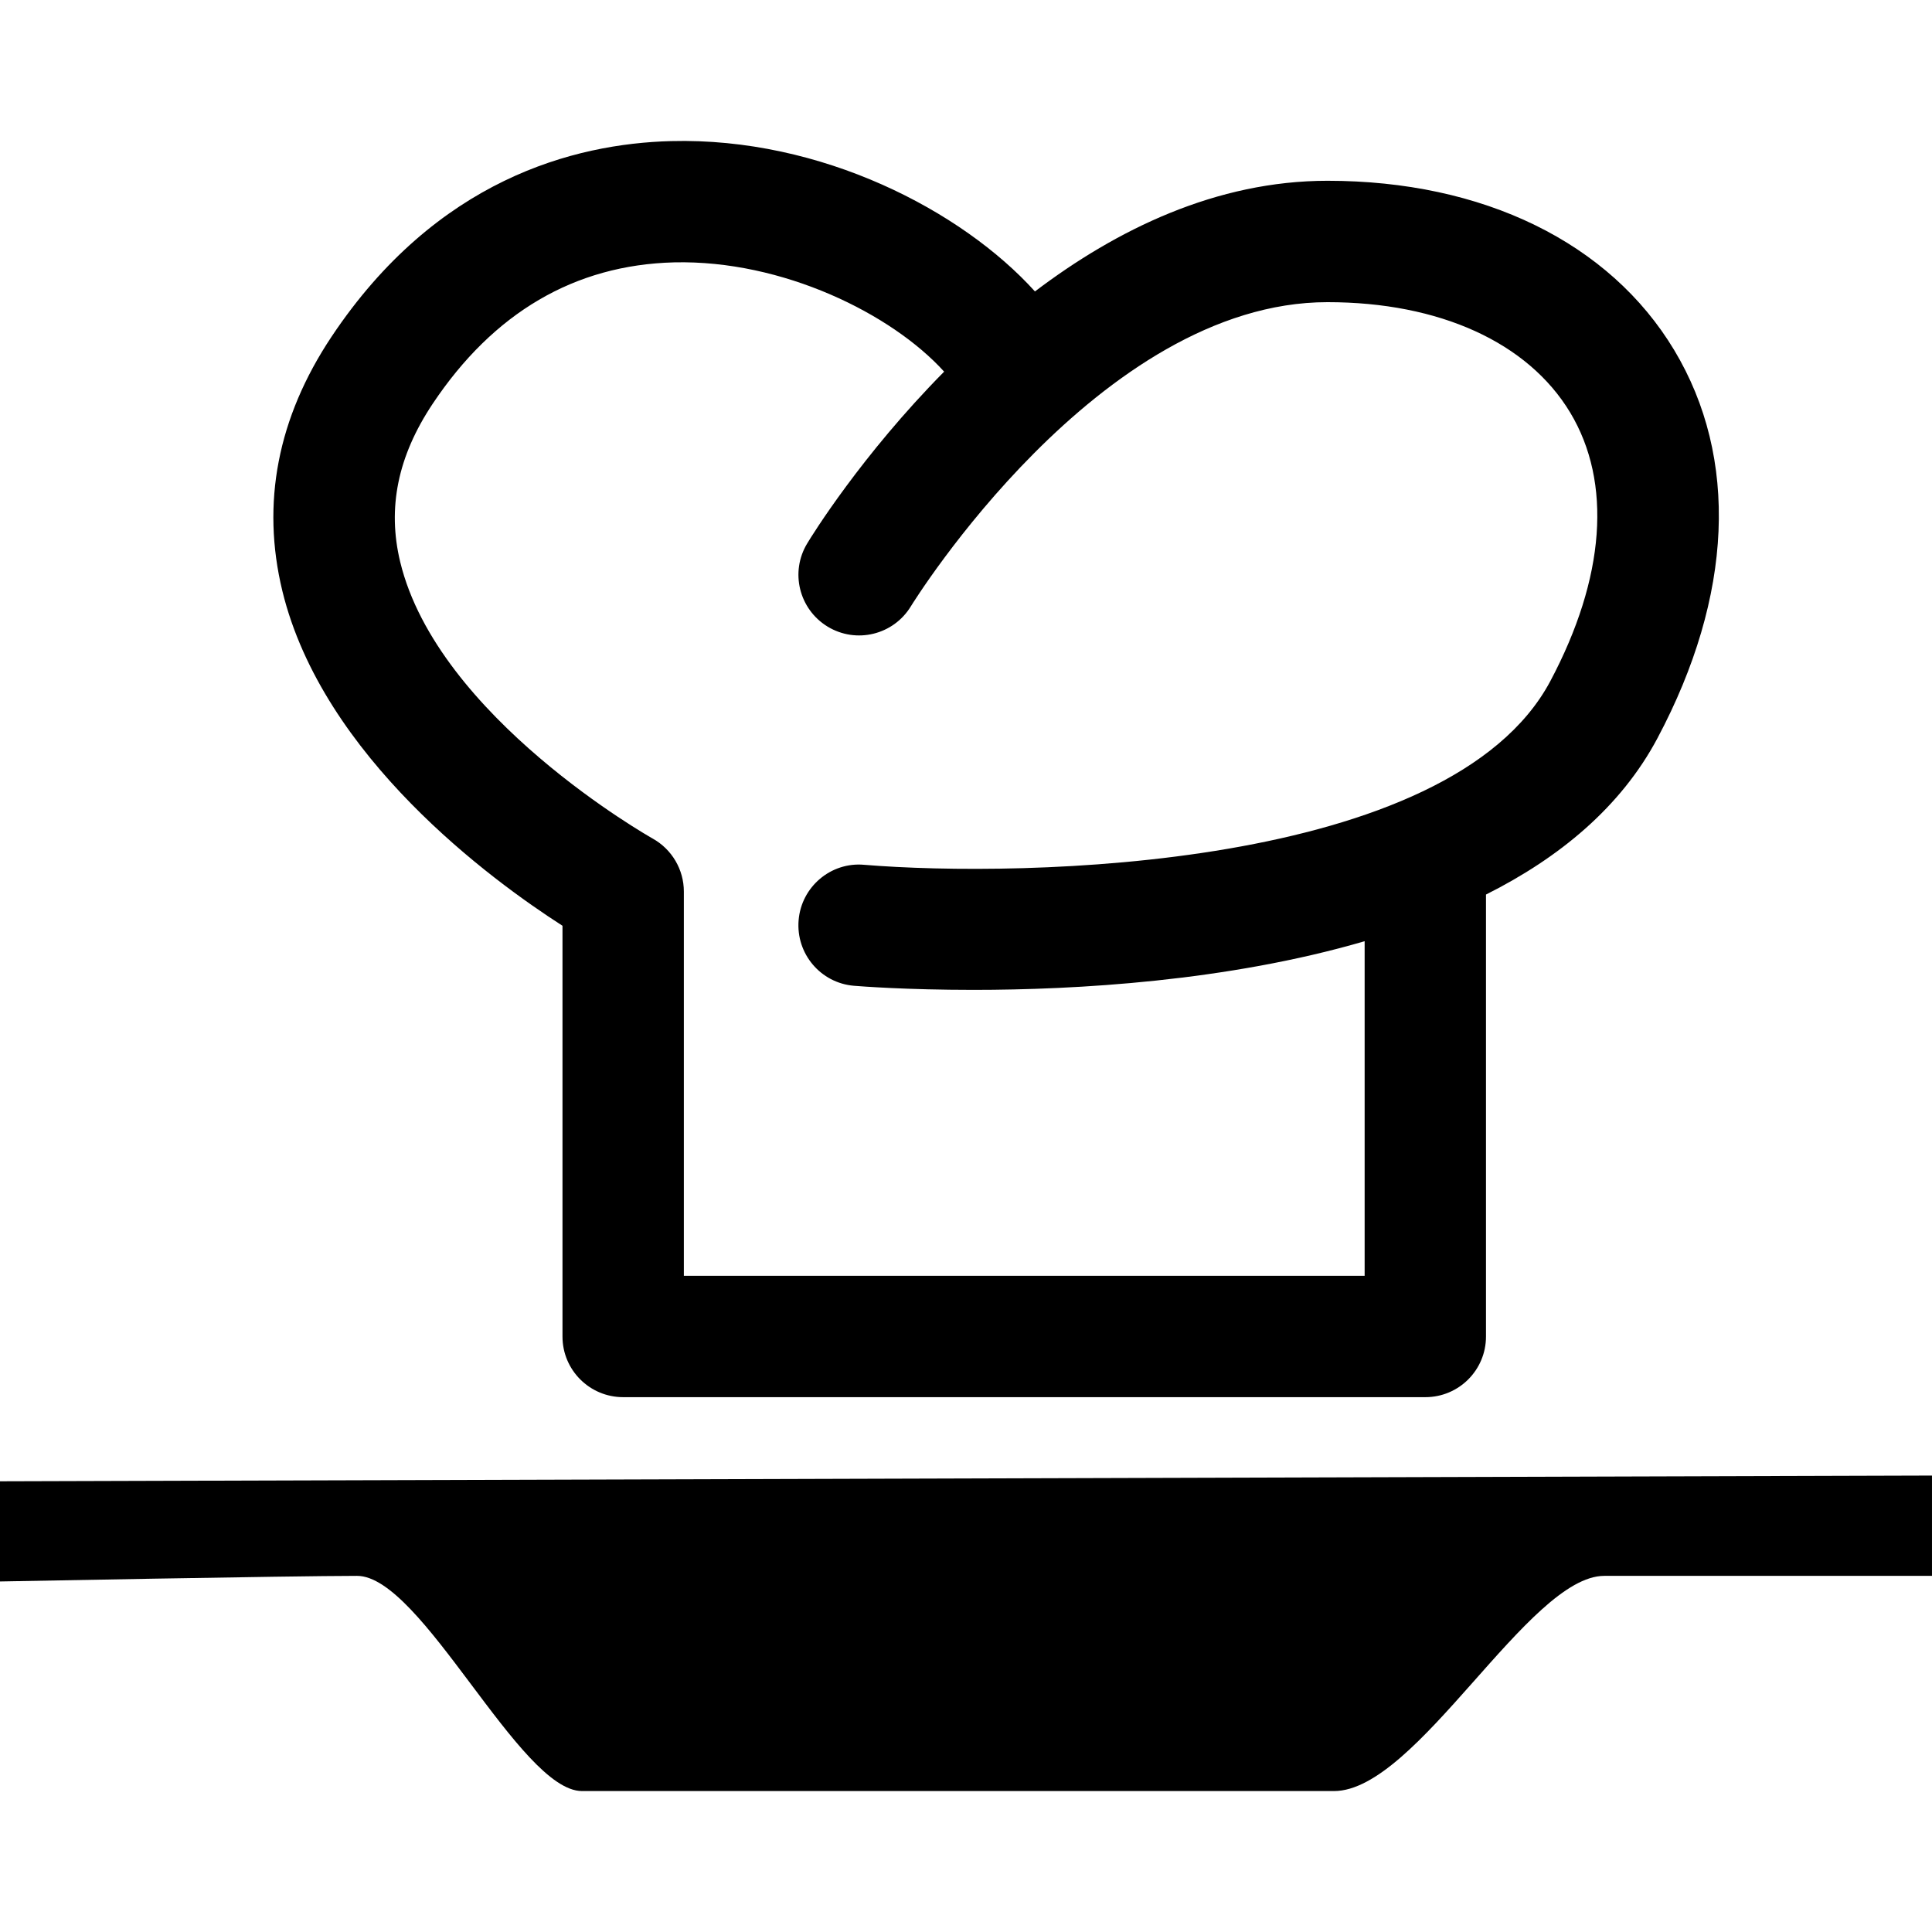 <?xml version="1.0" encoding="iso-8859-1"?>
<!-- Uploaded to: SVG Repo, www.svgrepo.com, Generator: SVG Repo Mixer Tools -->
<!DOCTYPE svg PUBLIC "-//W3C//DTD SVG 1.1//EN" "http://www.w3.org/Graphics/SVG/1.1/DTD/svg11.dtd">
<svg fill="#000000" version="1.1" id="Capa_1" xmlns="http://www.w3.org/2000/svg" xmlns:xlink="http://www.w3.org/1999/xlink" 
	 width="800px" height="800px" viewBox="0 0 380.732 380.731"
	 xml:space="preserve">
<g>
	<g>
		<path d="M110.848,182.436v80.954c0,6.6,5.356,11.943,11.955,11.943h158.09c6.6,0,11.944-5.344,11.944-11.943v-87.105
			c14.418-7.233,26.561-17.202,33.799-30.824c14.906-28.042,16.068-55.207,3.287-76.48c-12.745-21.198-37.645-33.357-68.317-33.357
			c-21.937,0-41.571,9.62-57.651,21.808c-14.367-15.894-42.089-30.4-71.711-29.627c-19.136,0.5-46.26,7.581-66.912,38.551
			c-10.625,15.953-13.884,32.799-9.689,50.1C63.595,149.148,96.871,173.467,110.848,182.436z M85.235,79.617
			c12.014-18.026,28.042-27.414,47.625-27.914c21.332-0.5,42.866,10.126,53.196,21.536c-16.302,16.493-26.143,32.445-26.973,33.839
			c-3.428,5.629-1.632,12.966,4.008,16.405c5.641,3.428,12.979,1.644,16.417-4.008c0.36-0.593,37.075-59.929,82.098-59.929
			c22.075,0,39.504,7.936,47.822,21.75c8.296,13.792,6.901,32.585-3.903,52.917c-19.822,37.267-104.336,38.766-135.247,36.209
			c-6.553-0.586-12.362,4.351-12.897,10.922c-0.546,6.587,4.328,12.374,10.91,12.92c1.331,0.11,10.353,0.807,23.545,0.807
			c20.112,0,49.961-1.667,77.09-9.591v65.931h-134.16v-75.708c0-4.345-2.358-8.342-6.152-10.457
			c-0.418-0.238-42.344-23.906-49.745-54.503C76.3,100.106,78.379,89.922,85.235,79.617z"/>
		<path d="M0,291.913v19.74c0,0,57.582-1.104,70.363-1.104c12.763,0,32.038,42.408,44.331,42.408c12.287,0,131.808,0,148.19,0
			s38.318-42.408,53.271-42.408c14.941,0,64.576,0,64.576,0v-19.764L0,291.913z"/>
	</g>
</g>
</svg>